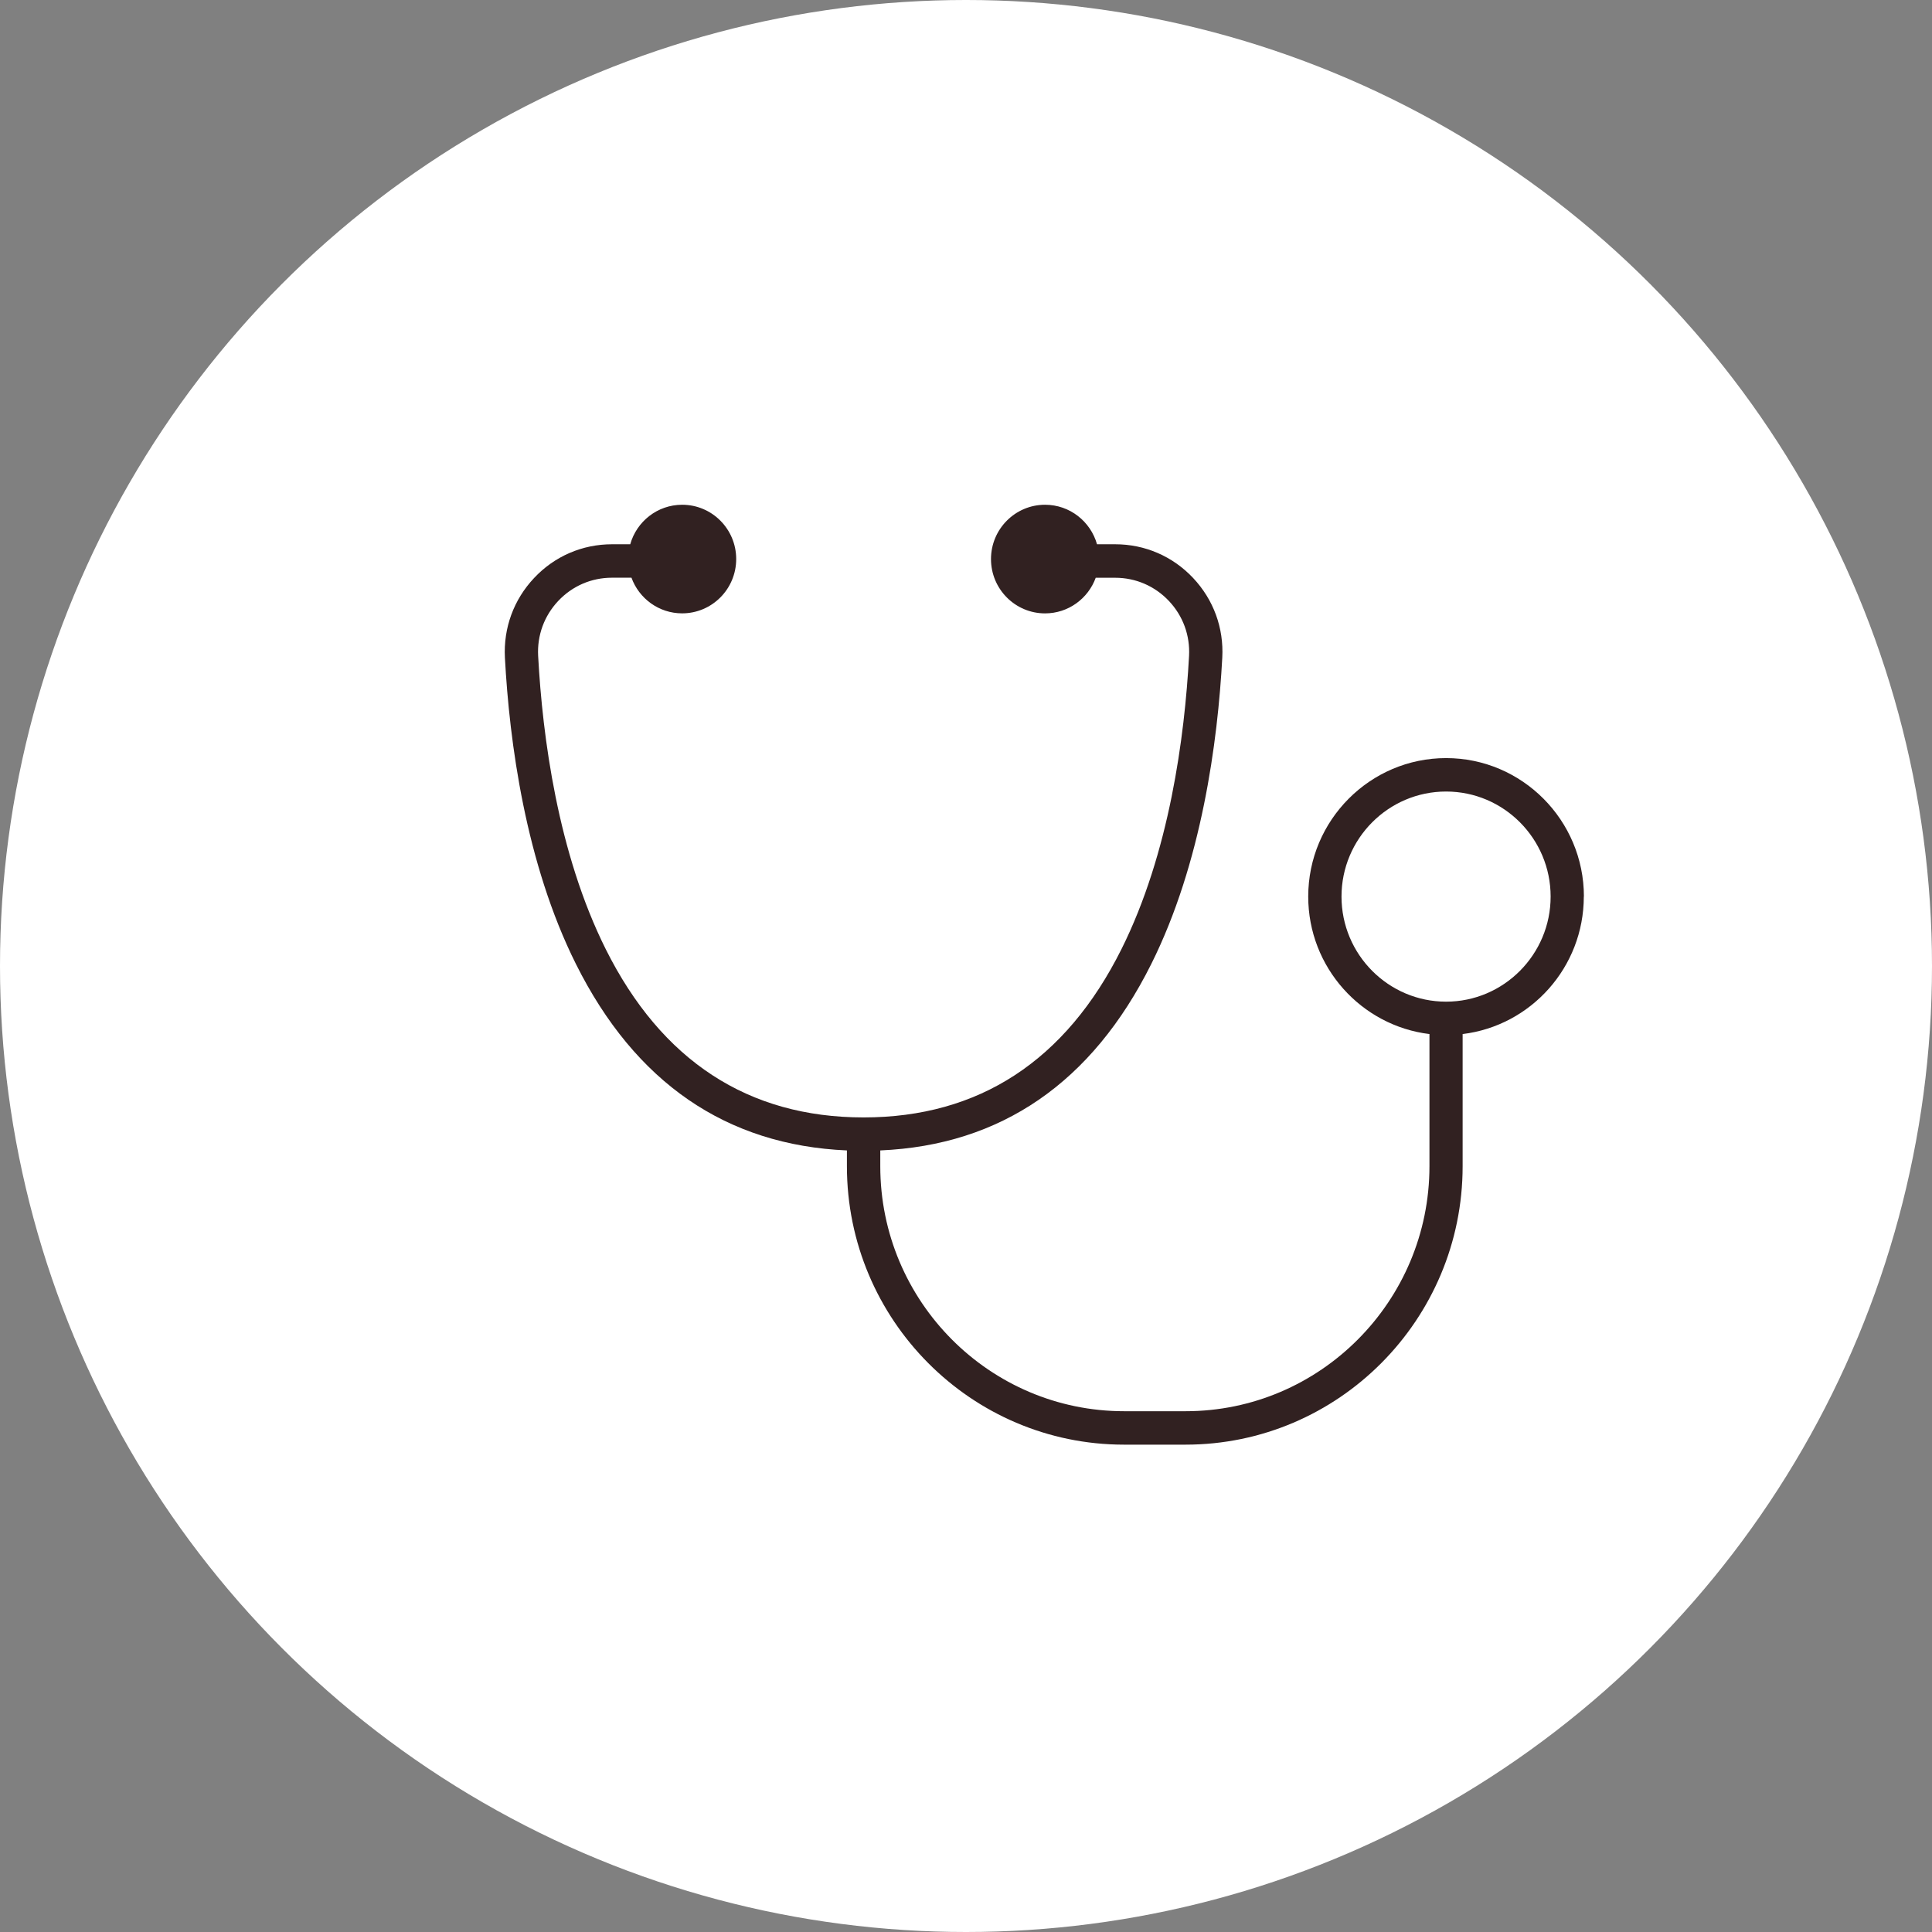 <svg width="111" height="111" viewBox="0 0 111 111" fill="none" xmlns="http://www.w3.org/2000/svg">
<rect x="0" y="0" width="111" height="111" fill="#808080" stroke="none"/>
<circle cx="55.5" cy="55.5" r="55.5" fill="white"/>
<g clip-path="url(#clip0_2004_300)">
<path d="M91.001 51.511C91.001 47.123 87.447 43.555 83.083 43.555C78.718 43.555 75.162 47.125 75.162 51.511C75.162 55.573 78.207 58.933 82.127 59.41V67.004C82.127 74.766 75.842 81.079 68.121 81.079H64.581C56.857 81.079 50.575 74.763 50.575 67.004V66.096C57.507 65.797 62.74 62.201 66.141 55.392C69.044 49.579 69.964 42.611 70.224 37.788C70.317 36.078 69.721 34.451 68.547 33.205C67.37 31.956 65.78 31.27 64.07 31.27H63.027C62.658 29.961 61.462 29 60.042 29C58.327 29 56.936 30.397 56.936 32.121C56.936 33.844 58.327 35.241 60.042 35.241C61.38 35.241 62.519 34.388 62.953 33.194H64.07C65.25 33.194 66.348 33.669 67.159 34.528C67.968 35.387 68.378 36.507 68.315 37.687C68.064 42.325 67.187 49.014 64.431 54.533C61.227 60.947 56.242 64.2 49.616 64.2C42.99 64.2 38.008 60.947 34.802 54.533C32.046 49.014 31.169 42.325 30.918 37.684C30.855 36.504 31.265 35.384 32.073 34.525C32.885 33.663 33.983 33.191 35.163 33.191H36.28C36.714 34.385 37.853 35.239 39.191 35.239C40.906 35.239 42.297 33.842 42.297 32.118C42.297 30.394 40.906 29 39.194 29C37.774 29 36.577 29.961 36.209 31.27H35.165C33.455 31.27 31.863 31.956 30.689 33.205C29.514 34.451 28.919 36.078 29.009 37.788C29.268 42.611 30.189 49.579 33.092 55.392C36.493 62.199 41.726 65.794 48.658 66.096V67.004C48.658 75.826 55.8 83 64.576 83H68.115C76.894 83 84.033 75.823 84.033 67.004V59.41C87.95 58.935 90.995 55.576 90.995 51.511H91.001ZM83.083 57.549C79.77 57.549 77.074 54.84 77.074 51.511C77.074 48.182 79.77 45.476 83.083 45.476C86.396 45.476 89.089 48.185 89.089 51.511C89.089 54.838 86.393 57.549 83.083 57.549Z" fill="#312121"/>
</g>
<defs>
<clipPath id="clip0_2004_300">
<rect width="62" height="54" fill="white" transform="translate(29 29)"/>
</clipPath>
</defs>
</svg>
